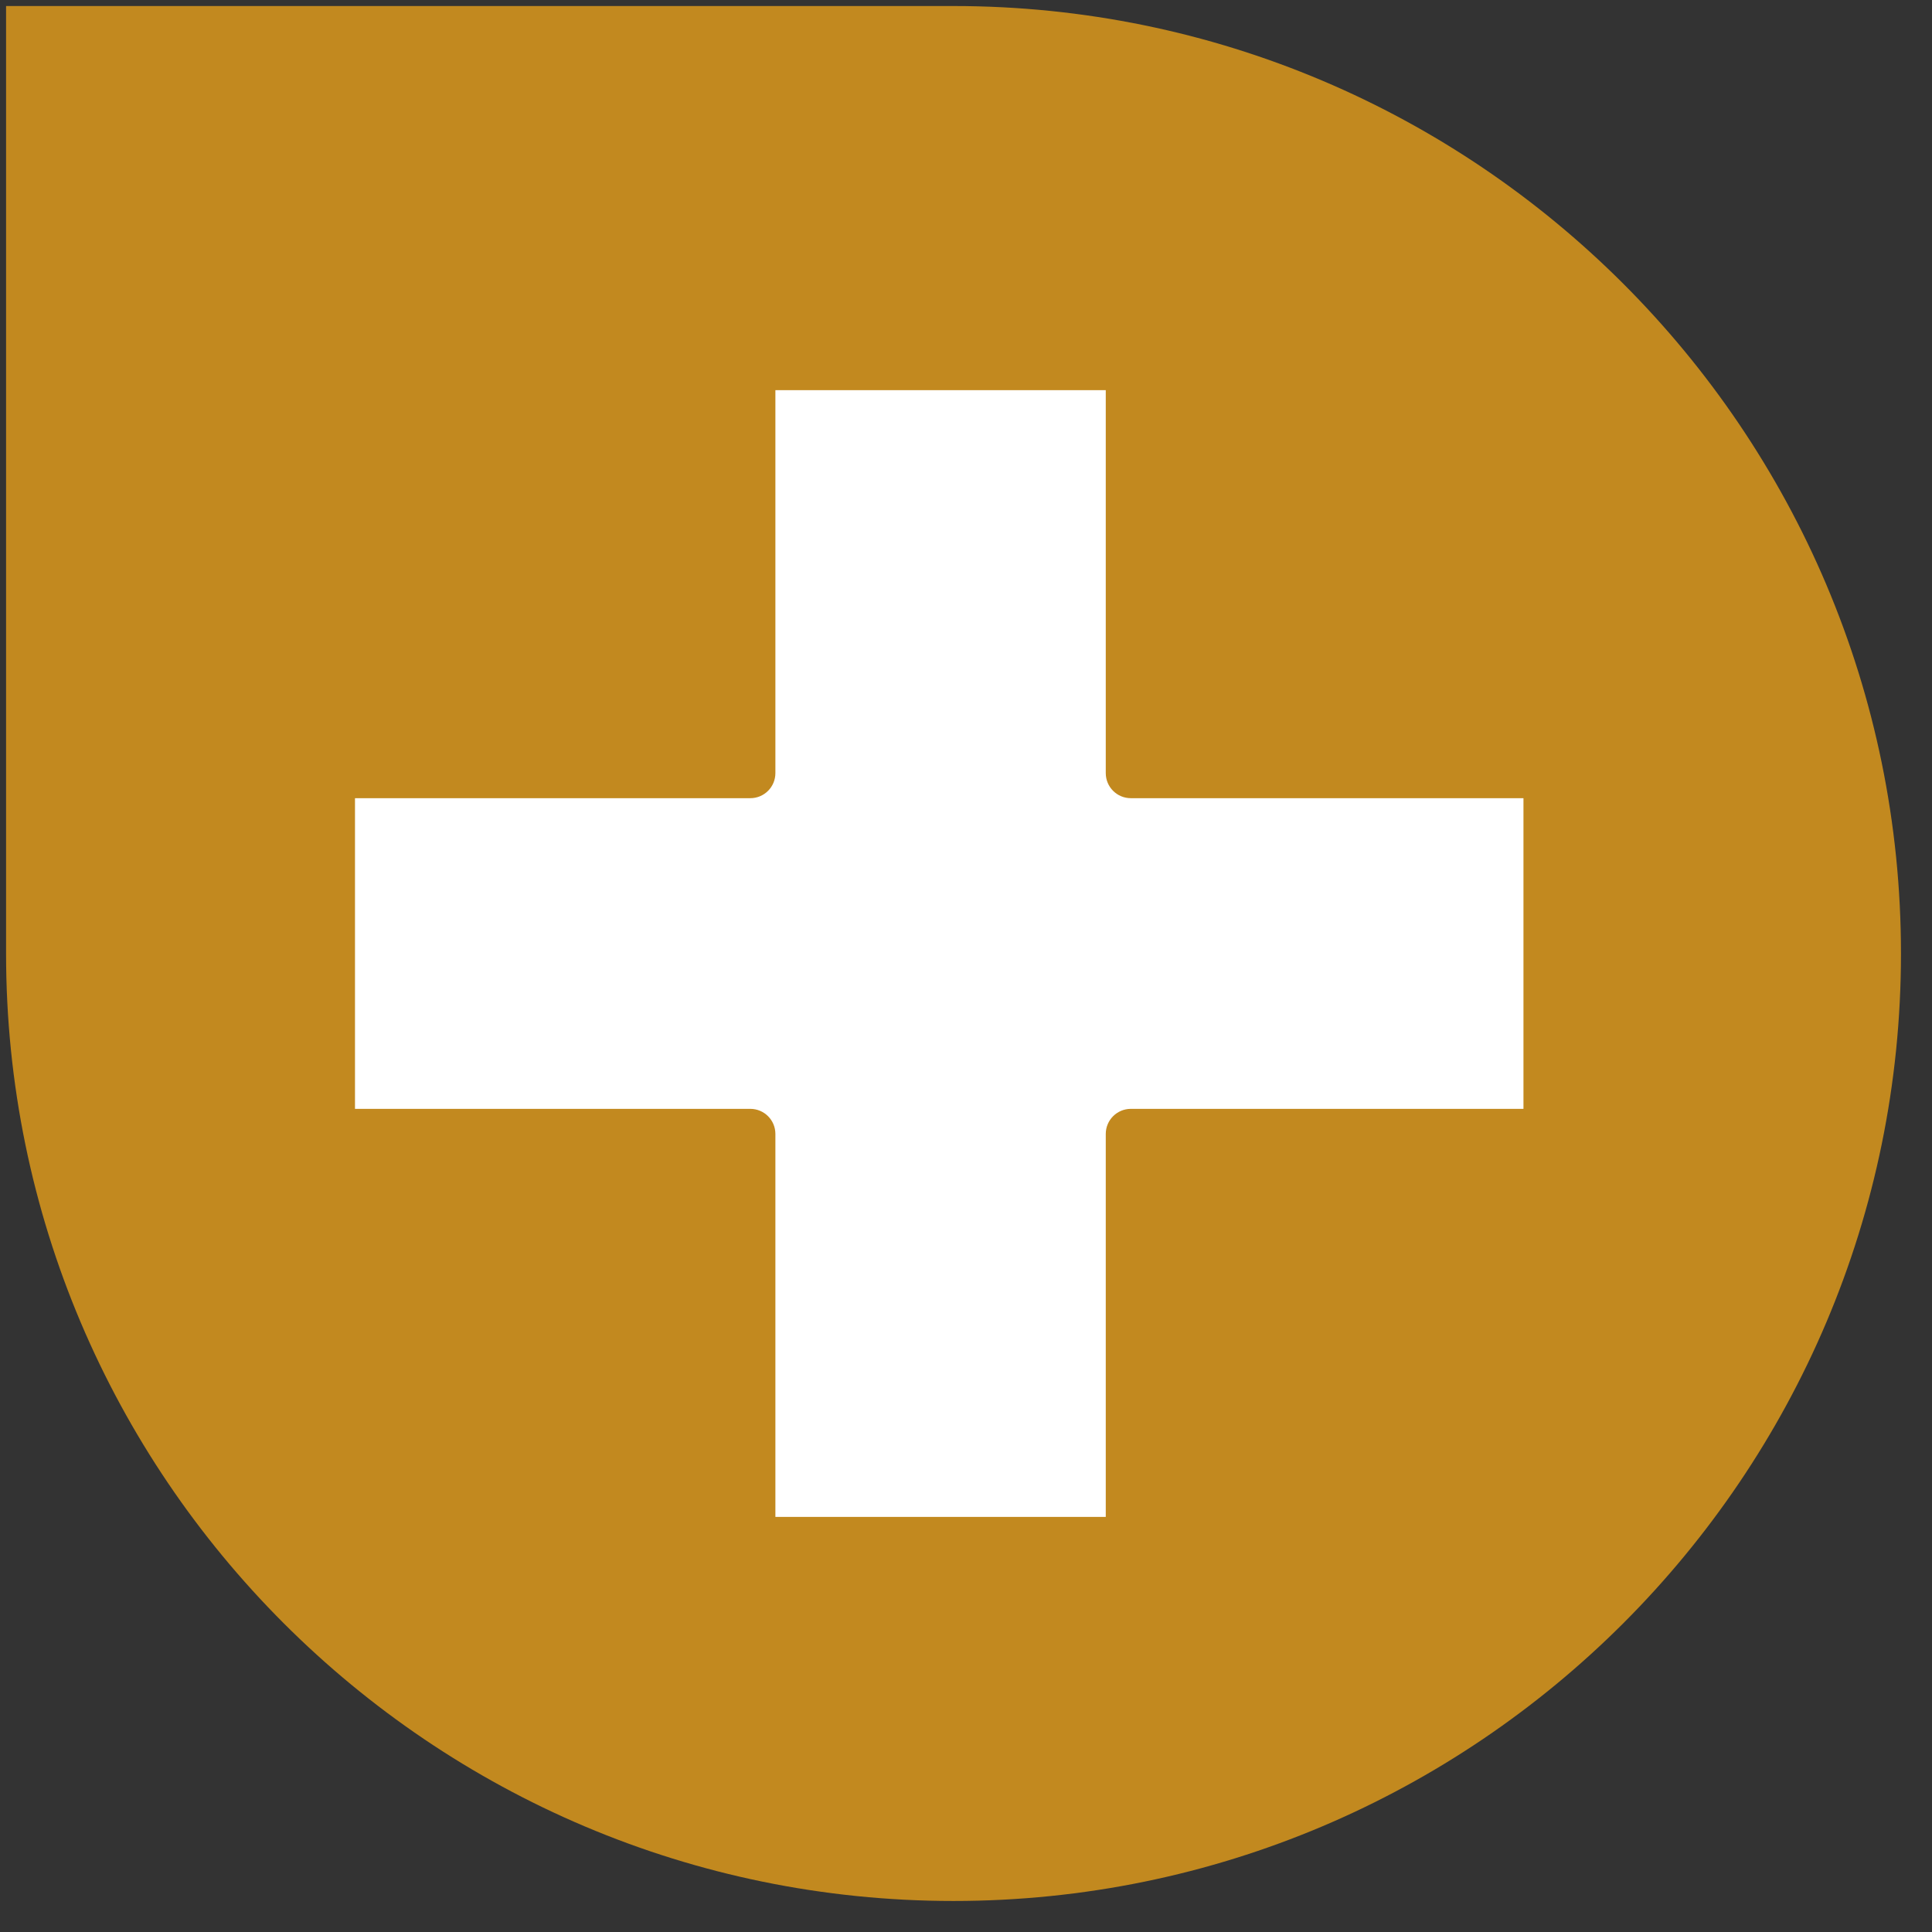 <svg width="50" height="50" viewBox="0 0 50 50" fill="none" xmlns="http://www.w3.org/2000/svg">
<rect x="0" y="0" width="50" height="50" fill="#333333" stroke="none"/>
<path d="M0.157 0.156L24.677 0.156C38.206 0.156 49.197 11.146 49.197 24.677C49.197 38.206 38.206 49.197 24.677 49.197C11.146 49.197 0.157 38.206 0.157 24.677L0.157 0.156Z" fill="#C2891F"/>
<path d="M20.067 39.257H28.617V29.347C28.617 28.987 28.907 28.697 29.267 28.697H39.427V20.657H29.267C28.907 20.657 28.617 20.367 28.617 20.007V10.097H20.067V20.007C20.067 20.367 19.777 20.657 19.417 20.657H9.187V28.697H19.417C19.777 28.697 20.067 28.987 20.067 29.347V39.257V39.257Z" fill="white"/>
</svg>

